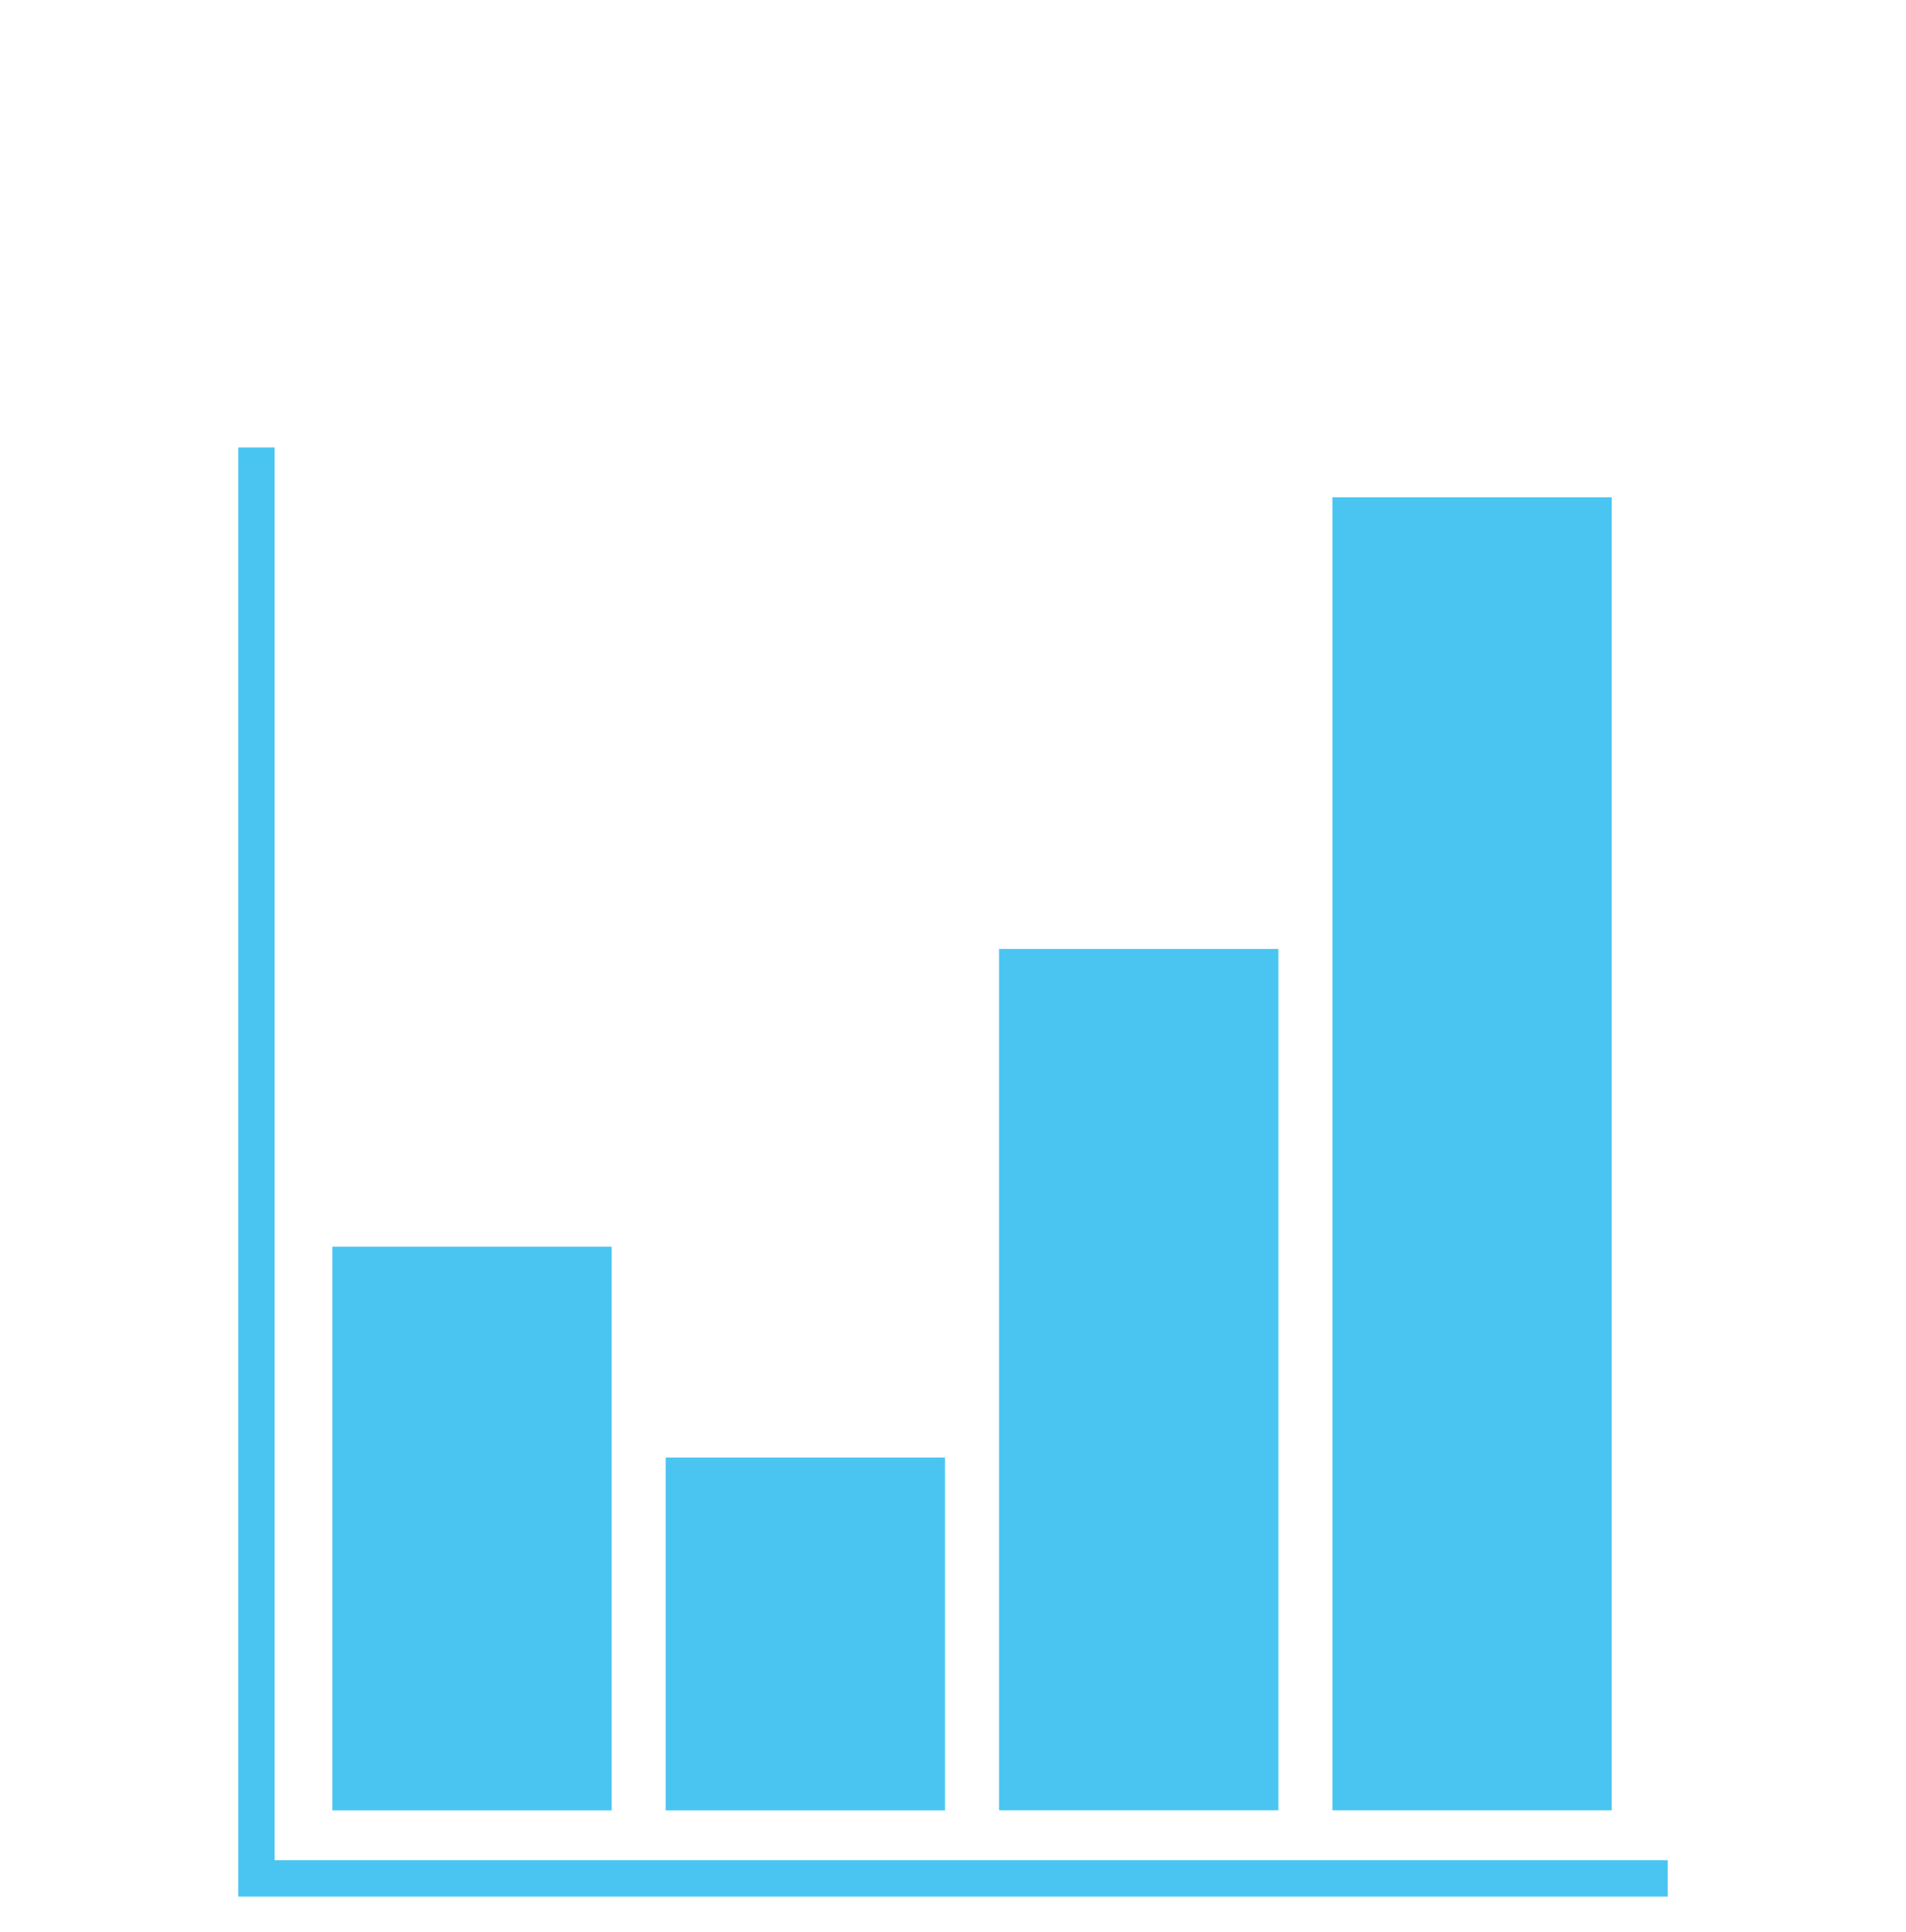 <svg xmlns="http://www.w3.org/2000/svg" viewBox="0 0 195.78 198.38"><defs><style>.cls-1{fill:#4ac5f2;}</style></defs><title>ees_icons_</title><g id="Layer_1" data-name="Layer 1"><polygon class="cls-1" points="28.21 190.99 28.21 45.94 24.47 45.94 24.47 194.73 171.31 194.73 171.31 190.99 28.21 190.99"/><rect class="cls-1" x="34.14" y="128" width="28.69" height="57.88"/><rect class="cls-1" x="68.38" y="149.65" width="28.69" height="36.23"/><rect class="cls-1" x="102.62" y="97.43" width="28.69" height="88.44"/><rect class="cls-1" x="136.86" y="51.06" width="28.69" height="134.81"/></g></svg>